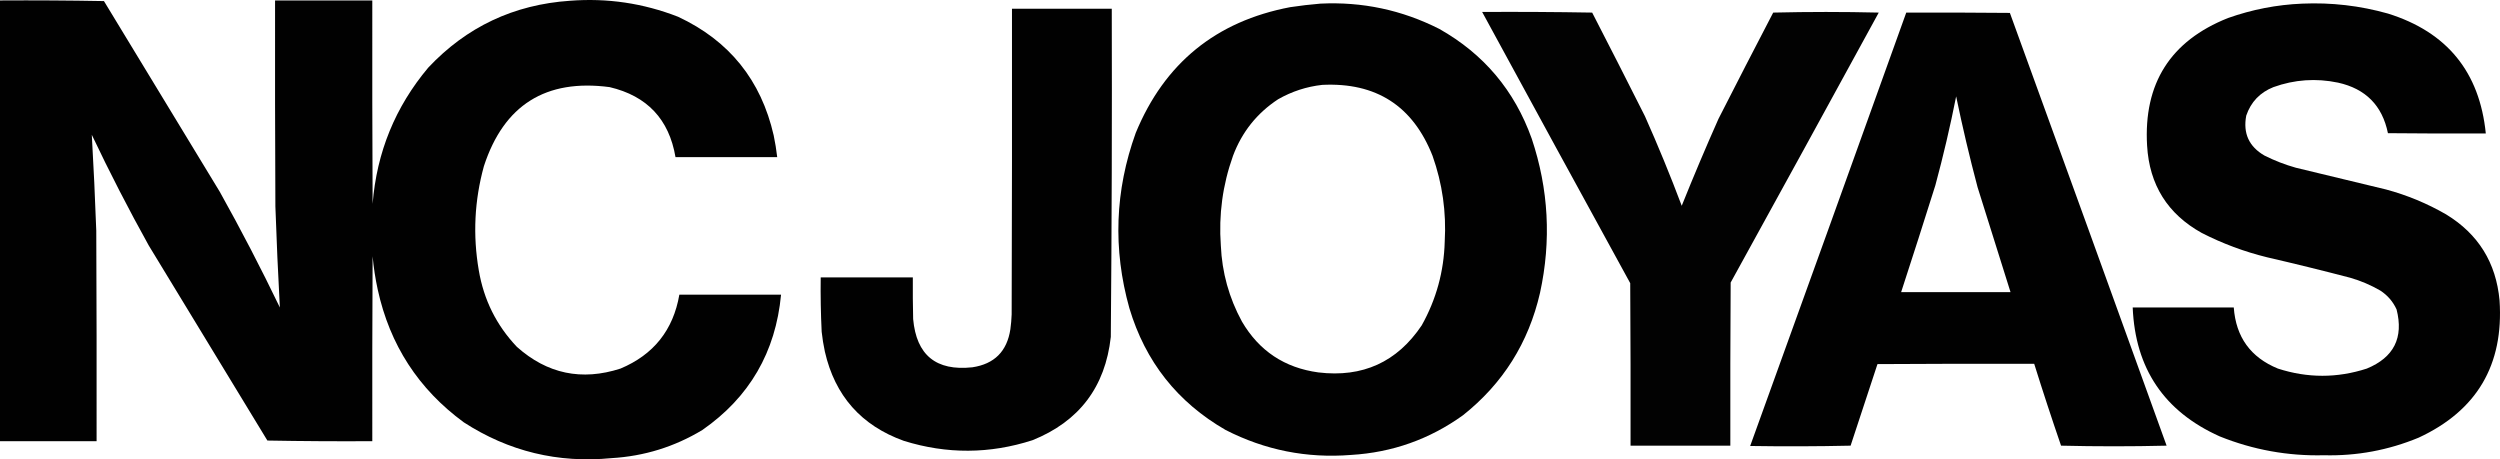 <svg xmlns="http://www.w3.org/2000/svg" xmlns:xlink="http://www.w3.org/1999/xlink" version="1.1" style="shape-rendering:geometricPrecision; text-rendering:geometricPrecision; image-rendering:optimizeQuality; fill-rule:evenodd; clip-rule:evenodd" viewBox="380.5 1969.81 3908.19 718.05">
<g><path style="opacity:0.994" fill="#000000" d="M 380.5,1970.5 C 434.738,1970.17 488.905,1970.5 543,1971.5C 603.333,2070.83 663.667,2170.17 724,2269.5C 757.134,2328.76 788.468,2389.1 818,2450.5C 815.136,2397.88 812.802,2345.21 811,2292.5C 810.5,2185.17 810.333,2077.83 810.5,1970.5C 861.167,1970.5 911.833,1970.5 962.5,1970.5C 962.333,2076.5 962.5,2182.5 963,2288.5C 969.395,2207.92 998.395,2136.92 1050,2075.5C 1109.87,2011.82 1183.7,1976.99 1271.5,1971C 1329.8,1966.49 1386.13,1974.83 1440.5,1996C 1520.46,2033.32 1570.3,2095.15 1590,2181.5C 1592.35,2192.76 1594.18,2204.1 1595.5,2215.5C 1542.5,2215.5 1489.5,2215.5 1436.5,2215.5C 1426.46,2156.29 1392.13,2119.79 1333.5,2106C 1233.69,2092.81 1168.19,2133.98 1137,2229.5C 1122.19,2283.22 1119.52,2337.55 1129,2392.5C 1136.79,2438.57 1156.62,2478.4 1188.5,2512C 1235.86,2554.27 1289.86,2565.61 1350.5,2546C 1402.27,2524.29 1432.94,2485.79 1442.5,2430.5C 1495.5,2430.5 1548.5,2430.5 1601.5,2430.5C 1593.02,2520.34 1552.02,2590.84 1478.5,2642C 1434.9,2668.31 1387.56,2682.98 1336.5,2686C 1252.78,2694.15 1175.78,2675.49 1105.5,2630C 1034.71,2578.1 989.874,2508.94 971,2422.5C 967.25,2405.33 964.583,2388 963,2370.5C 962.5,2466.83 962.333,2563.17 962.5,2659.5C 907.829,2659.83 853.163,2659.5 798.5,2658.5C 736.667,2556.83 674.833,2455.17 613,2353.5C 581.516,2296.87 551.849,2239.2 524,2180.5C 526.864,2230.44 529.197,2280.44 531,2330.5C 531.5,2440.17 531.667,2549.83 531.5,2659.5C 481.167,2659.5 430.833,2659.5 380.5,2659.5C 380.5,2429.83 380.5,2200.17 380.5,1970.5 Z"/></g>
<g><path style="opacity:0.994" fill="#000000" d="M 2444.5,1975.5 C 2510.06,1972.25 2572.06,1985.41 2630.5,2015C 2699.97,2054.14 2748.13,2111.31 2775,2186.5C 2801.45,2265.6 2805.78,2345.93 2788,2427.5C 2770.07,2505.68 2729.9,2569.51 2667.5,2619C 2615.35,2656.5 2557.01,2677.17 2492.5,2681C 2423.4,2686.49 2358.06,2673.49 2296.5,2642C 2221.17,2598.64 2171,2535.14 2146,2451.5C 2120.12,2359.08 2123.45,2267.74 2156,2177.5C 2200.95,2068.57 2281.45,2003.07 2397.5,1981C 2413.26,1978.63 2428.92,1976.79 2444.5,1975.5 Z M 2447.5,2102.5 C 2531.76,2098.36 2589.26,2135.36 2620,2213.5C 2635.34,2256.85 2641.67,2301.52 2639,2347.5C 2637.74,2394.2 2625.74,2437.86 2603,2478.5C 2564.5,2535.82 2510.67,2560.32 2441.5,2552C 2388.65,2544.84 2348.81,2518.34 2322,2472.5C 2301.82,2435.45 2290.82,2395.79 2289,2353.5C 2285.5,2305.46 2291.84,2258.79 2308,2213.5C 2321.92,2176.26 2345.42,2146.76 2378.5,2125C 2400.03,2112.71 2423.03,2105.21 2447.5,2102.5 Z"/></g>
<g><path style="opacity:0.993" fill="#000000" d="M 3979.5,1975.5 C 4025.02,1973.5 4069.69,1978.67 4113.5,1991C 4205.82,2019.82 4256.82,2082.32 4266.5,2178.5C 4215.5,2178.67 4164.5,2178.5 4113.5,2178C 4104.69,2134.85 4078.69,2108.52 4035.5,2099C 4001.15,2091.81 3967.48,2094.14 3934.5,2106C 3913.46,2114.37 3899.29,2129.21 3892,2150.5C 3886.76,2178.19 3896.26,2199.02 3920.5,2213C 3936.22,2220.91 3952.55,2227.24 3969.5,2232C 4016.53,2243.21 4063.53,2254.54 4110.5,2266C 4143.59,2274.91 4174.92,2287.91 4204.5,2305C 4254.74,2335.6 4282.58,2380.43 4288,2439.5C 4294.73,2540.24 4252.57,2611.74 4161.5,2654C 4114.15,2673.61 4064.81,2682.78 4013.5,2681.5C 3957.1,2682.88 3902.76,2673.04 3850.5,2652C 3763.76,2613.09 3718.43,2545.92 3714.5,2450.5C 3767.17,2450.5 3819.83,2450.5 3872.5,2450.5C 3875.84,2496.73 3898.84,2528.56 3941.5,2546C 3987.87,2561.02 4034.2,2561.02 4080.5,2546C 4122.79,2528.58 4138.29,2497.75 4127,2453.5C 4121.37,2441.2 4112.87,2431.37 4101.5,2424C 4086.67,2415.42 4071.01,2408.76 4054.5,2404C 4011.33,2392.71 3968,2382.04 3924.5,2372C 3889.01,2363.28 3855.01,2350.61 3822.5,2334C 3769.08,2304.36 3740.58,2258.86 3737,2197.5C 3731.33,2100.27 3773.5,2033.77 3863.5,1998C 3901.15,1984.64 3939.82,1977.14 3979.5,1975.5 Z"/></g>
<g><path style="opacity:0.995" fill="#000000" d="M 1962.5,1983.5 C 2014.5,1983.5 2066.5,1983.5 2118.5,1983.5C 2118.98,2154.52 2118.48,2325.52 2117,2496.5C 2108.31,2574.84 2067.48,2628.67 1994.5,2658C 1927.65,2679.57 1860.65,2679.9 1793.5,2659C 1726.93,2635.09 1685.76,2588.59 1670,2519.5C 1667.79,2509.25 1666.13,2498.92 1665,2488.5C 1663.62,2460.19 1663.12,2431.85 1663.5,2403.5C 1711.5,2403.5 1759.5,2403.5 1807.5,2403.5C 1807.33,2425.17 1807.5,2446.84 1808,2468.5C 1813.06,2524.97 1843.89,2550.14 1900.5,2544C 1934.93,2538.91 1954.76,2519.07 1960,2484.5C 1961.04,2476.87 1961.71,2469.2 1962,2461.5C 1962.5,2302.17 1962.67,2142.83 1962.5,1983.5 Z"/></g>
<g><path style="opacity:0.992" fill="#000000" d="M 2697.5,1988.5 C 2754.84,1988.17 2812.17,1988.5 2869.5,1989.5C 2897.26,2043.34 2924.76,2097.34 2952,2151.5C 2972.55,2197.61 2991.72,2244.27 3009.5,2291.5C 3027.82,2245.85 3046.99,2200.52 3067,2155.5C 3095.23,2100.04 3123.73,2044.71 3152.5,1989.5C 3207.5,1988.17 3262.5,1988.17 3317.5,1989.5C 3240.59,2130.33 3163.42,2270.99 3086,2411.5C 3085.5,2496.5 3085.33,2581.5 3085.5,2666.5C 3033.5,2666.5 2981.5,2666.5 2929.5,2666.5C 2929.67,2581.83 2929.5,2497.17 2929,2412.5C 2851.55,2271.27 2774.39,2129.94 2697.5,1988.5 Z"/></g>
<g><path style="opacity:0.994" fill="#000000" d="M 3360.5,1989.5 C 3414.5,1989.33 3468.5,1989.5 3522.5,1990C 3604.46,2215.37 3686.12,2440.87 3767.5,2666.5C 3712.5,2667.83 3657.5,2667.83 3602.5,2666.5C 3587.89,2624.01 3573.89,2581.34 3560.5,2538.5C 3478.83,2538.33 3397.17,2538.5 3315.5,2539C 3301.61,2581.51 3287.61,2624.01 3273.5,2666.5C 3221.17,2667.67 3168.84,2667.83 3116.5,2667C 3198.13,2441.27 3279.46,2215.44 3360.5,1989.5 Z M 3438.5,2120.5 C 3448.3,2167.95 3459.46,2215.28 3472,2262.5C 3489.07,2317.22 3506.24,2371.89 3523.5,2426.5C 3466.5,2426.5 3409.5,2426.5 3352.5,2426.5C 3370.63,2370.94 3388.46,2315.28 3406,2259.5C 3418.43,2213.52 3429.26,2167.18 3438.5,2120.5 Z"/></g>
</svg>